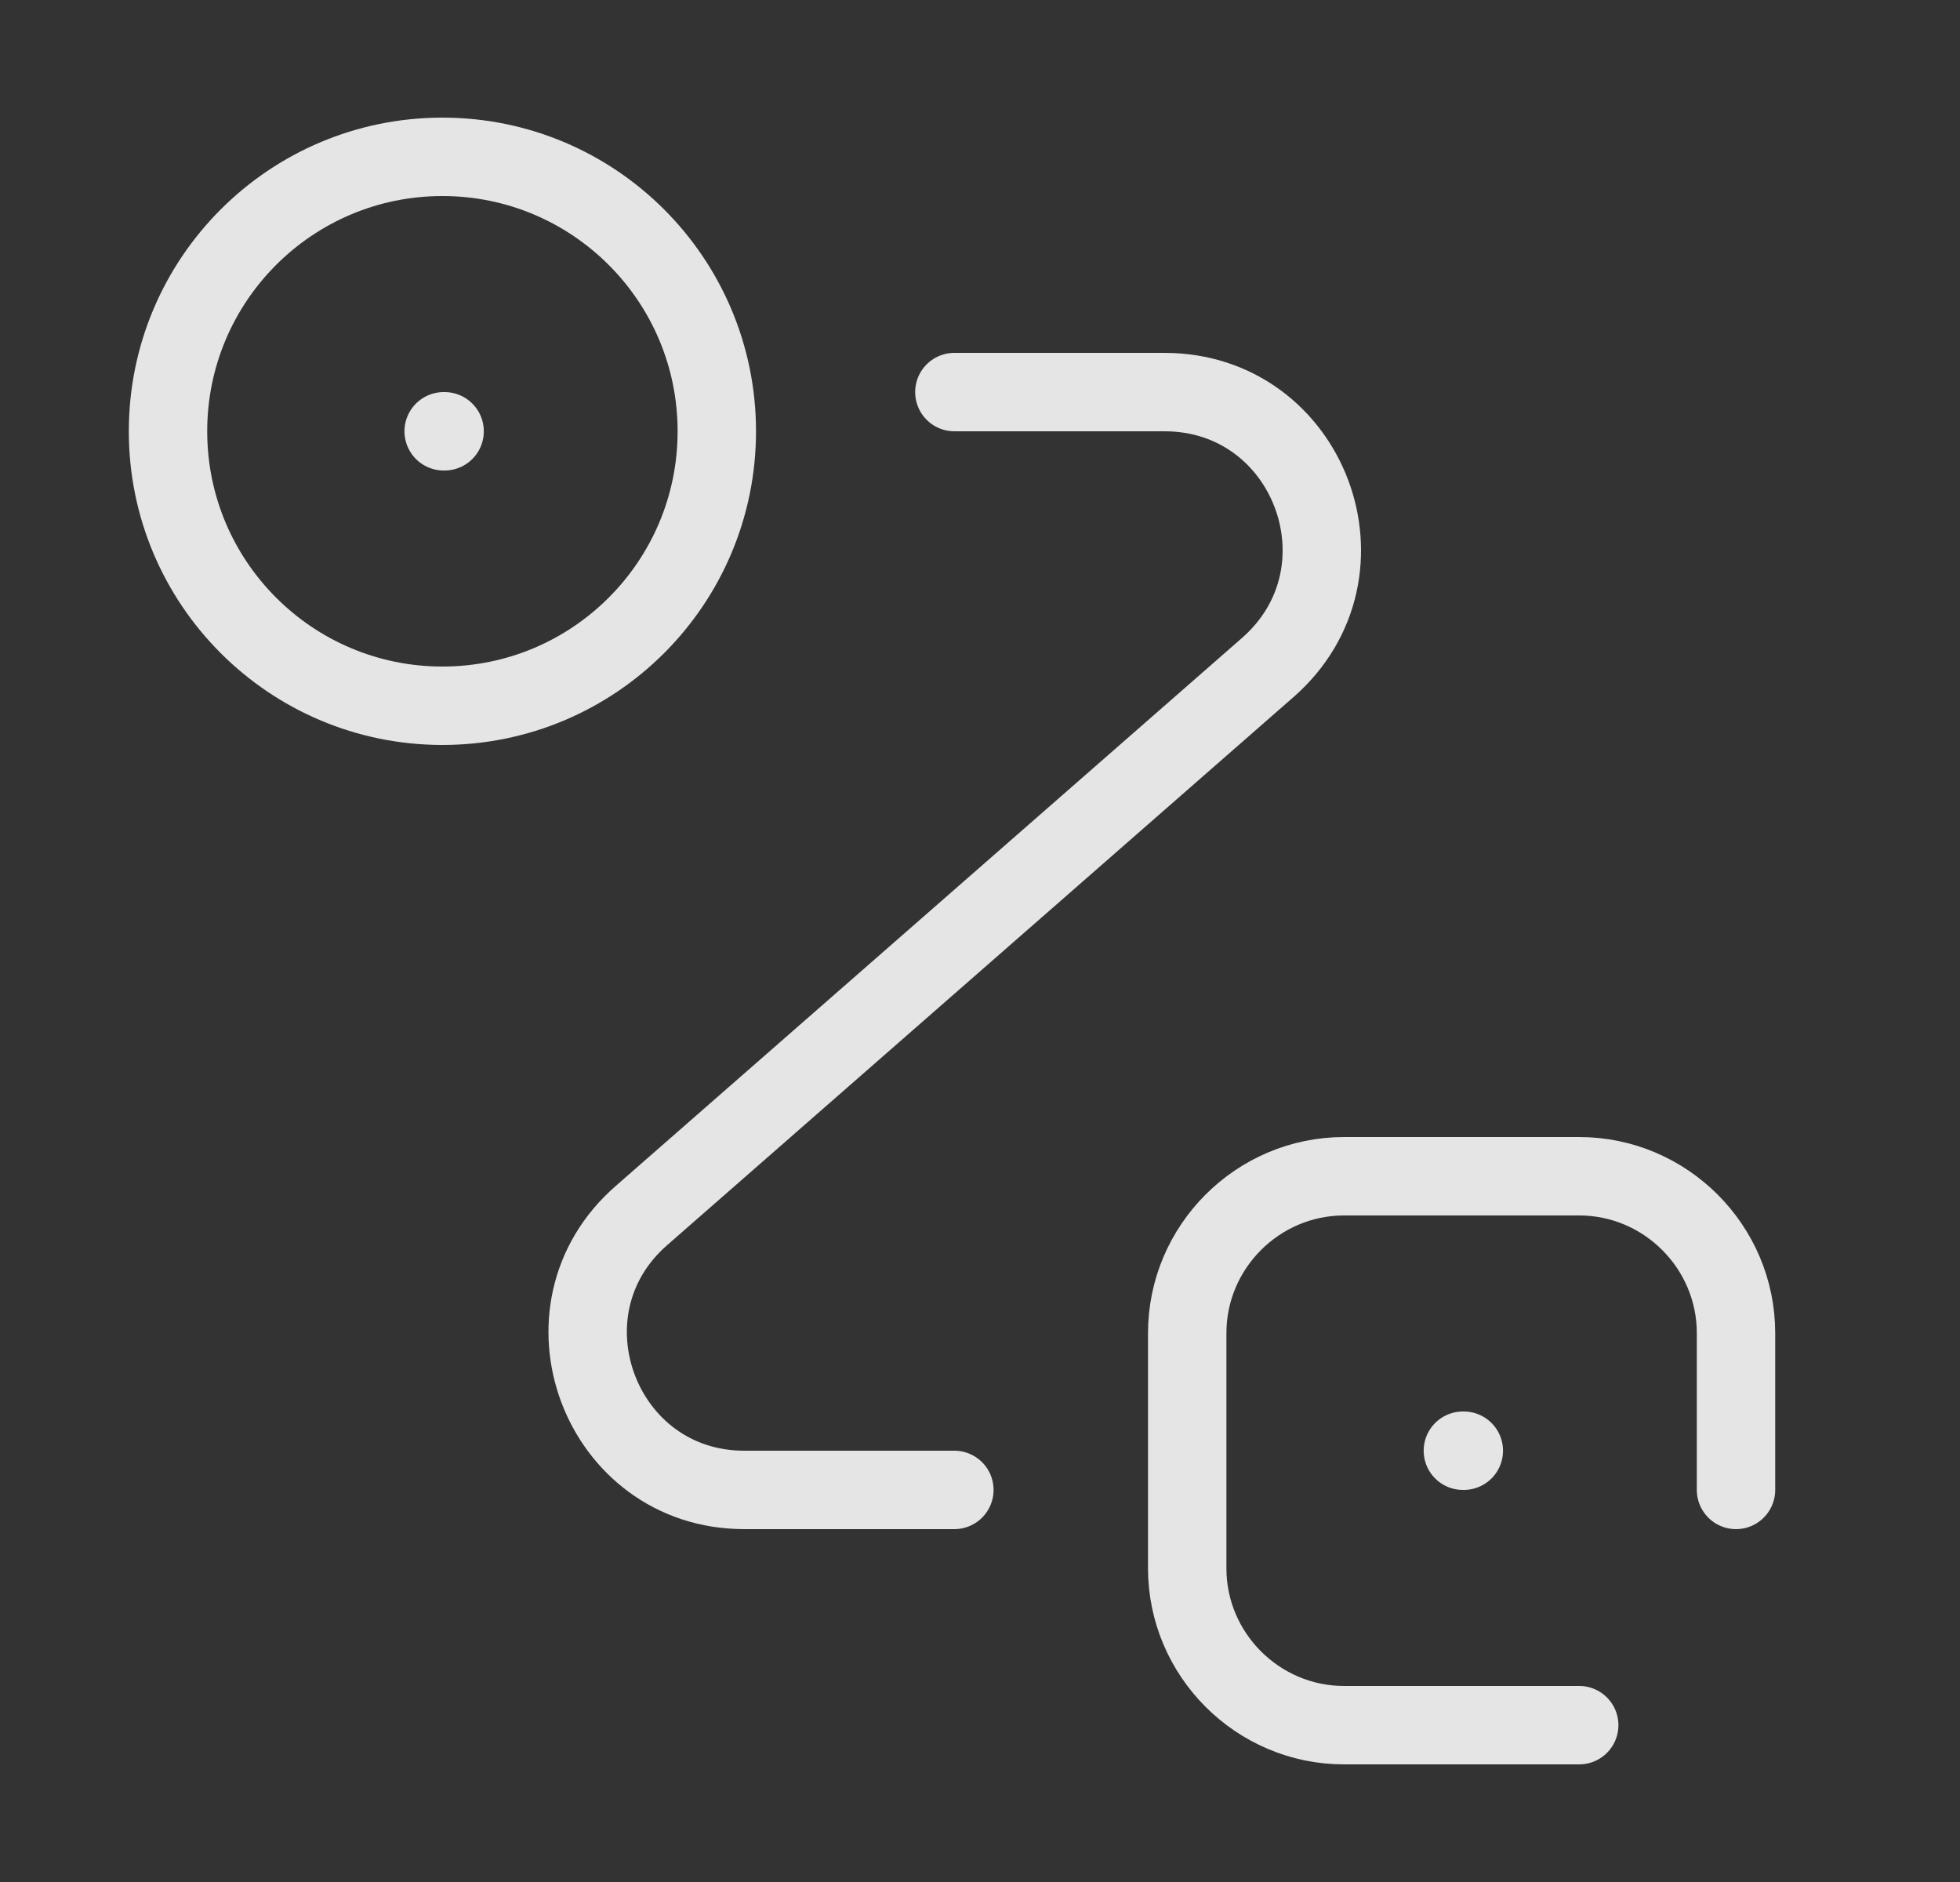 <svg width="25" height="24" viewBox="0 0 25 24" fill="none" xmlns="http://www.w3.org/2000/svg">
<rect x="0" y="0" width="25" height="24" fill="#333333" stroke="none"/>
<path d="M5.643 9C7.576 9 9.143 7.433 9.143 5.5C9.143 3.567 7.576 2 5.643 2C3.71 2 2.143 3.567 2.143 5.5C2.143 7.433 3.71 9 5.643 9Z" stroke="white" stroke-opacity="0.87"/>
<path d="M20.143 22H17.143C16.043 22 15.143 21.1 15.143 20V17C15.143 15.9 16.043 15 17.143 15H20.143C21.243 15 22.143 15.9 22.143 17V19" stroke="white" stroke-opacity="0.87" stroke-linecap="round" stroke-linejoin="round"/>
<path d="M12.173 5H14.853C16.703 5 17.563 7.29 16.173 8.51L8.183 15.5C6.793 16.71 7.653 19 9.493 19H12.173" stroke="white" stroke-opacity="0.87" stroke-linecap="round" stroke-linejoin="round"/>
<path d="M5.659 5.5H5.671" stroke="white" stroke-opacity="0.87" stroke-linecap="round" stroke-linejoin="round"/>
<path d="M18.659 18.5H18.671" stroke="white" stroke-opacity="0.87" stroke-linecap="round" stroke-linejoin="round"/>
</svg>
